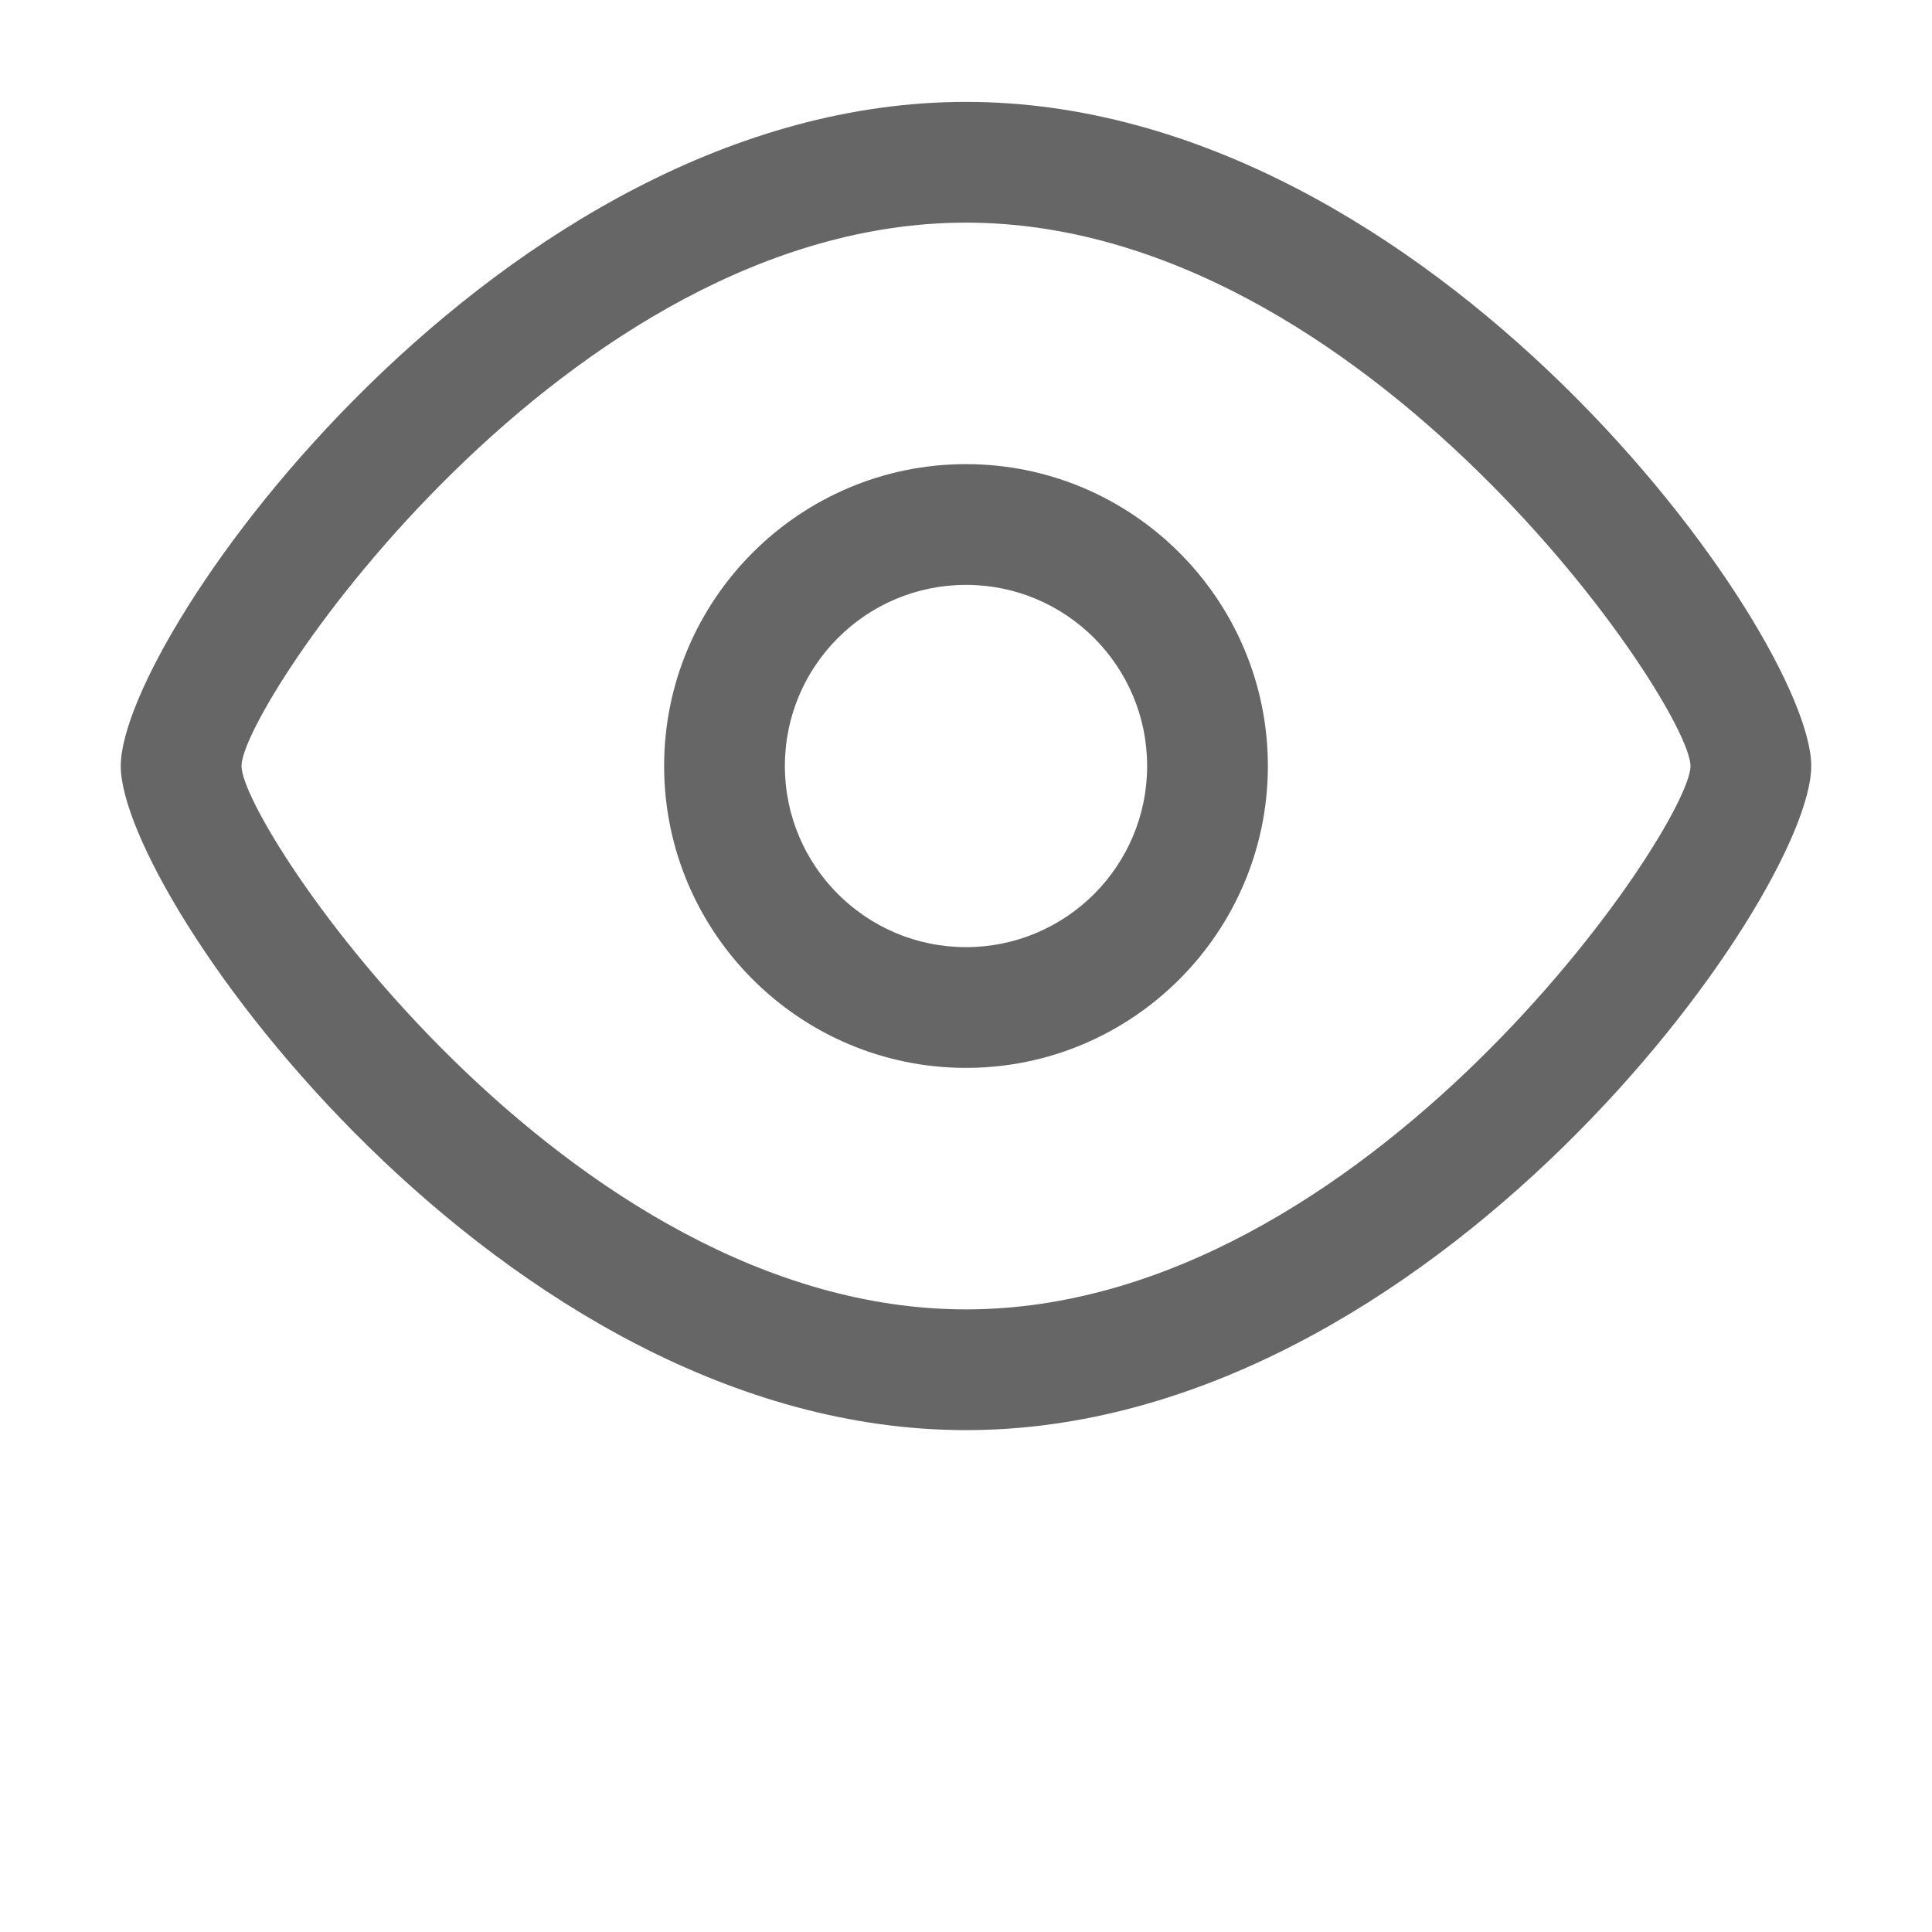 <?xml version="1.0" encoding="utf-8"?>
<!-- Generator: Adobe Illustrator 23.0.3, SVG Export Plug-In . SVG Version: 6.00 Build 0)  -->
<svg version="1.1" id="图层_1" xmlns="http://www.w3.org/2000/svg" xmlns:xlink="http://www.w3.org/1999/xlink" x="0px" y="0px"
	 viewBox="0 0 1024 1024" style="enable-background:new 0 0 1024 1024;" xml:space="preserve">
<style type="text/css">
	.st0{fill:#666666;}
</style>
<path class="st0" d="M512,502c-53,0-96-43-96-96s43-96,96-96s96,43,96,96S565,502,512,502 M512,246c-88.2,0-160,71.8-160,160
	s71.8,160,160,160s160-71.8,160-160S600.2,246,512,246"/>
<path class="st0" d="M512,694c-212.1,0-384-256-384-288s171.9-288,384-288s384,256,384,288S724.1,694,512,694 M512,54
	C265.2,54,64,337,64,406s201.2,352,448,352s448-283,448-352S758.8,54,512,54"/>
</svg>
